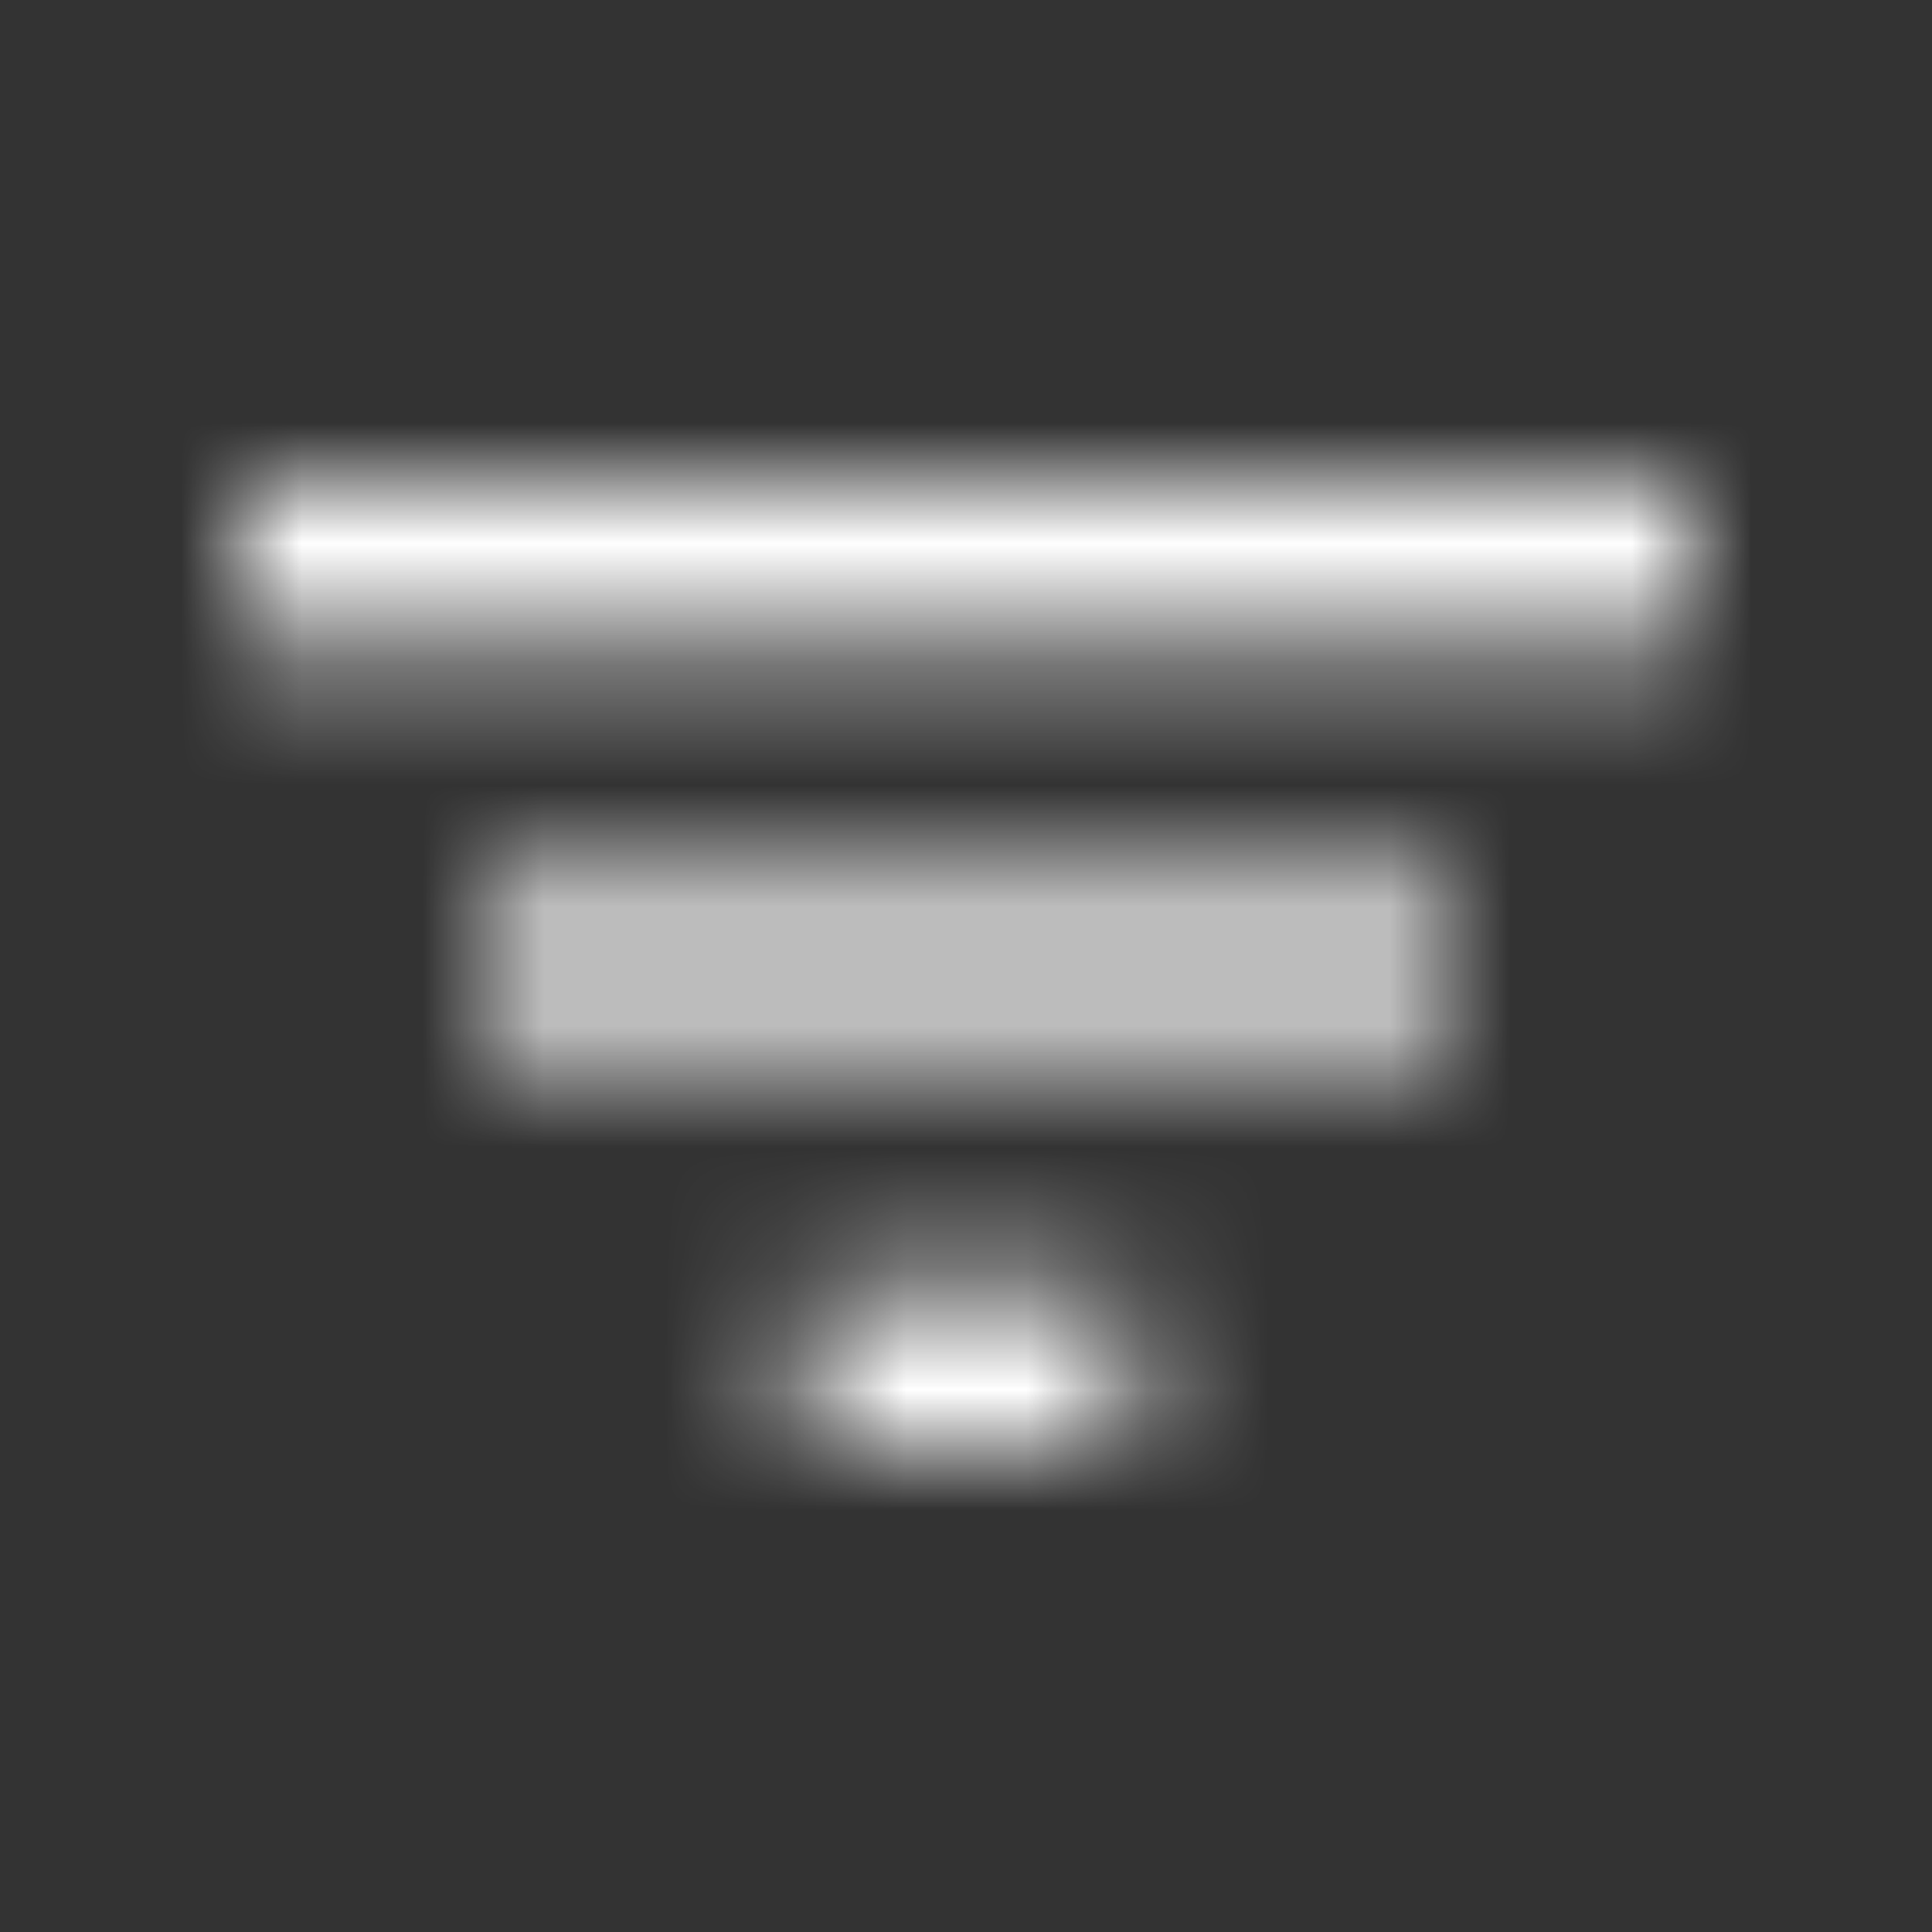 <svg width="16" height="16" viewBox="0 0 16 16" fill="none" xmlns="http://www.w3.org/2000/svg">
<rect x="0" y="0" width="16" height="16" fill="#333333" stroke="none"/>
<mask id="mask0" mask-type="alpha" maskUnits="userSpaceOnUse" x="2" y="4" width="12" height="8">
<path fill-rule="evenodd" clip-rule="evenodd" d="M2 4V5.333H14V4H2ZM6.667 12H9.333V10.667H6.667V12ZM12 8.667H4V7.333H12V8.667Z" fill="white"/>
</mask>
<g mask="url(#mask0)">
<rect width="16" height="16" fill="white"/>
</g>
</svg>
